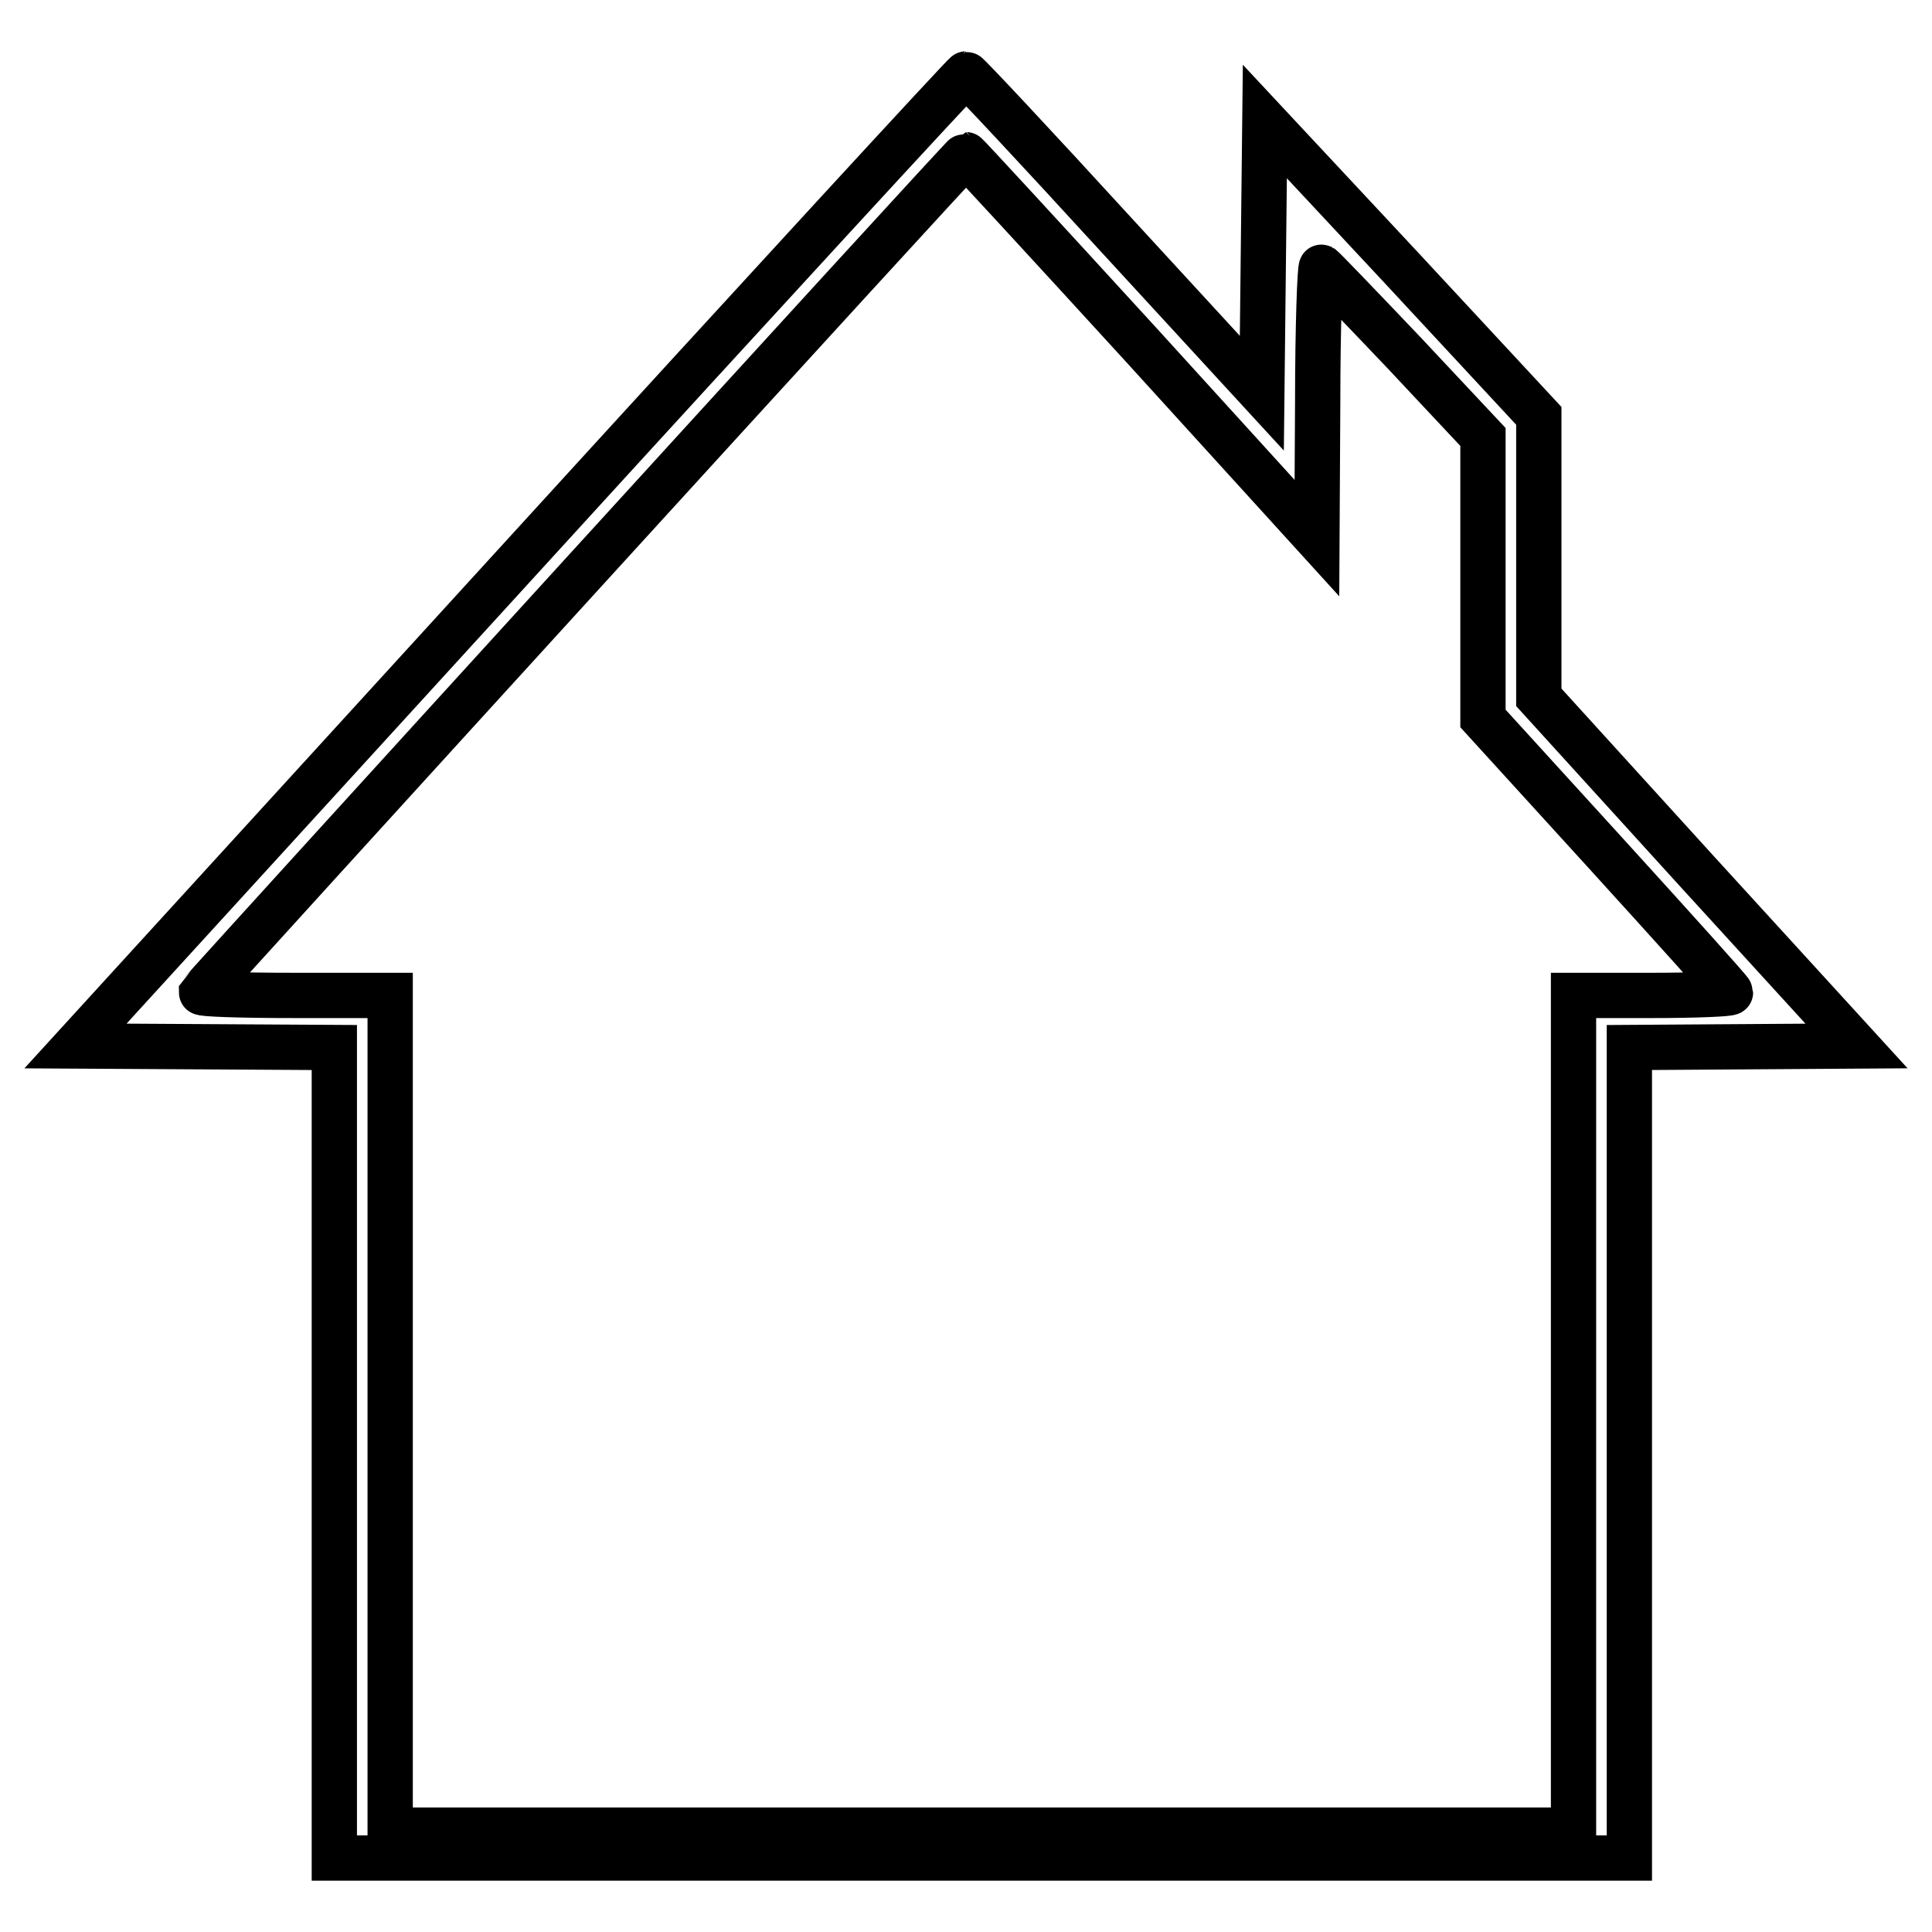 <?xml version="1.0" encoding="utf-8"?>
<!-- Svg Vector Icons : http://www.onlinewebfonts.com/icon -->
<!DOCTYPE svg PUBLIC "-//W3C//DTD SVG 1.1//EN" "http://www.w3.org/Graphics/SVG/1.1/DTD/svg11.dtd">
<svg version="1.1" xmlns="http://www.w3.org/2000/svg" xmlns:xlink="http://www.w3.org/1999/xlink" x="0px" y="0px" viewBox="0 0 256 256" enable-background="new 0 0 256 256" xml:space="preserve">
<g><g><g><path stroke-width="6" fill-opacity="0" stroke="#000000"  d="M68.8,74.2L10,138.6l17.2,0.1l17.1,0.1v53.7v53.7h85.8h85.8v-53.7v-53.7l15-0.1l15.1-0.1l-21.1-23.1l-21-23.1V73.8V55.1l-18.1-19.5l-18.2-19.5l-0.2,18l-0.2,18L147.8,31C137.1,19.3,128.2,9.8,128,9.8S101.1,38.8,68.8,74.2z M151.4,45.9l23.1,25.4l0.1-18c0-9.9,0.3-18,0.5-17.9c0.2,0.1,5.1,5.2,10.9,11.3l10.5,11.2v18.7v18.6l16.4,18c9,9.9,16.4,18.1,16.4,18.3c0,0.2-4.7,0.4-10.4,0.4h-10.4v55.3v55.3h-78.4H51.7v-55.3v-55.3H39.1c-7.7,0-12.4-0.2-12.4-0.4C27,131,127.7,20.5,128,20.5C128.1,20.5,138.6,31.9,151.4,45.9z"/></g></g></g>
</svg>